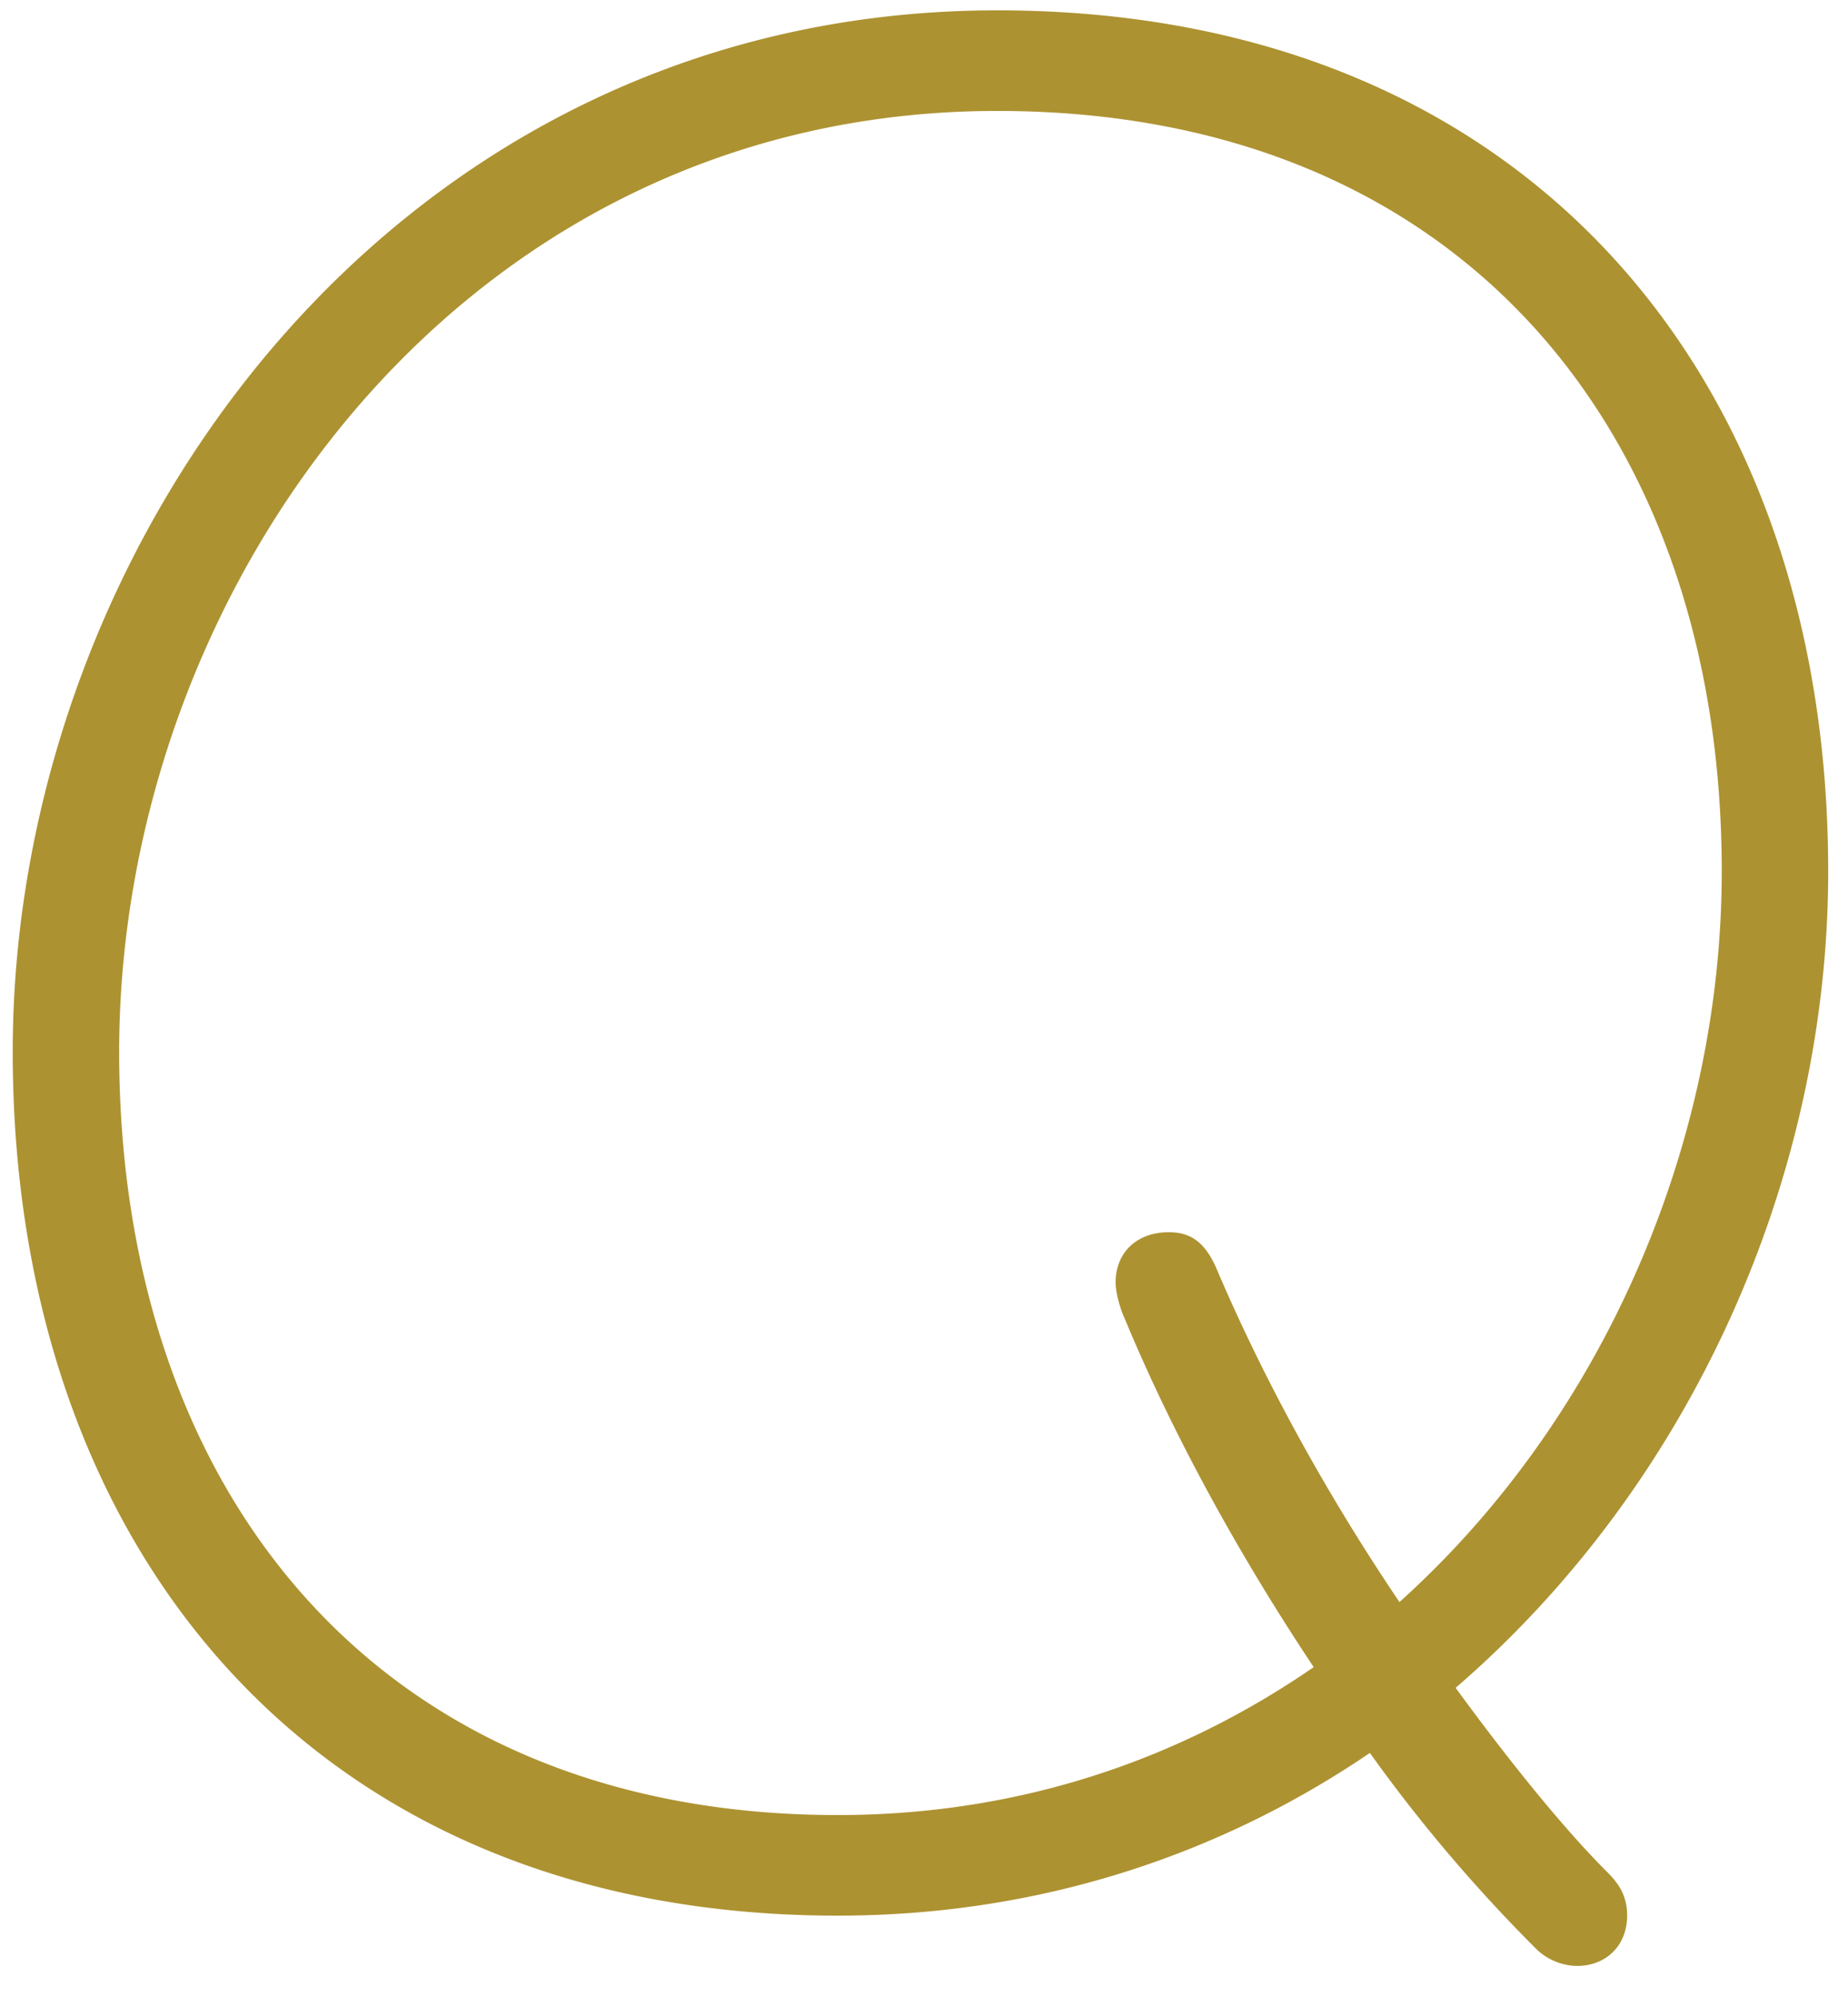 <?xml version="1.0" encoding="utf-8"?>
<svg xmlns="http://www.w3.org/2000/svg" fill="none" height="27" width="25">
  <path d="M21.332 26.58a.81.81 0 0 1-.56-.24c-.64-.64-1.44-1.52-2.24-2.64-2 1.36-4.44 2.2-7.2 2.2-7.08 0-11.16-4.96-11.16-11.68C.172 7.3 5.372.14 13.492.14c7.12 0 11.24 4.92 11.24 11.64 0 4.12-1.84 8.28-5.04 11.04.76 1.04 1.48 1.92 2.04 2.48.16.16.28.32.28.6 0 .4-.28.68-.68.68zm-10-2.04c2.48 0 4.64-.76 6.44-2-.96-1.44-1.88-3.08-2.56-4.72-.04-.08-.12-.32-.12-.48 0-.4.28-.68.72-.68.28 0 .48.12.64.48.68 1.6 1.56 3.16 2.48 4.52 2.76-2.48 4.36-6.2 4.36-9.88 0-5.92-3.52-10.28-9.8-10.28-7.28 0-11.88 6.48-11.88 12.72 0 5.92 3.48 10.32 9.72 10.32z" fill="#AD9231"/>
</svg>